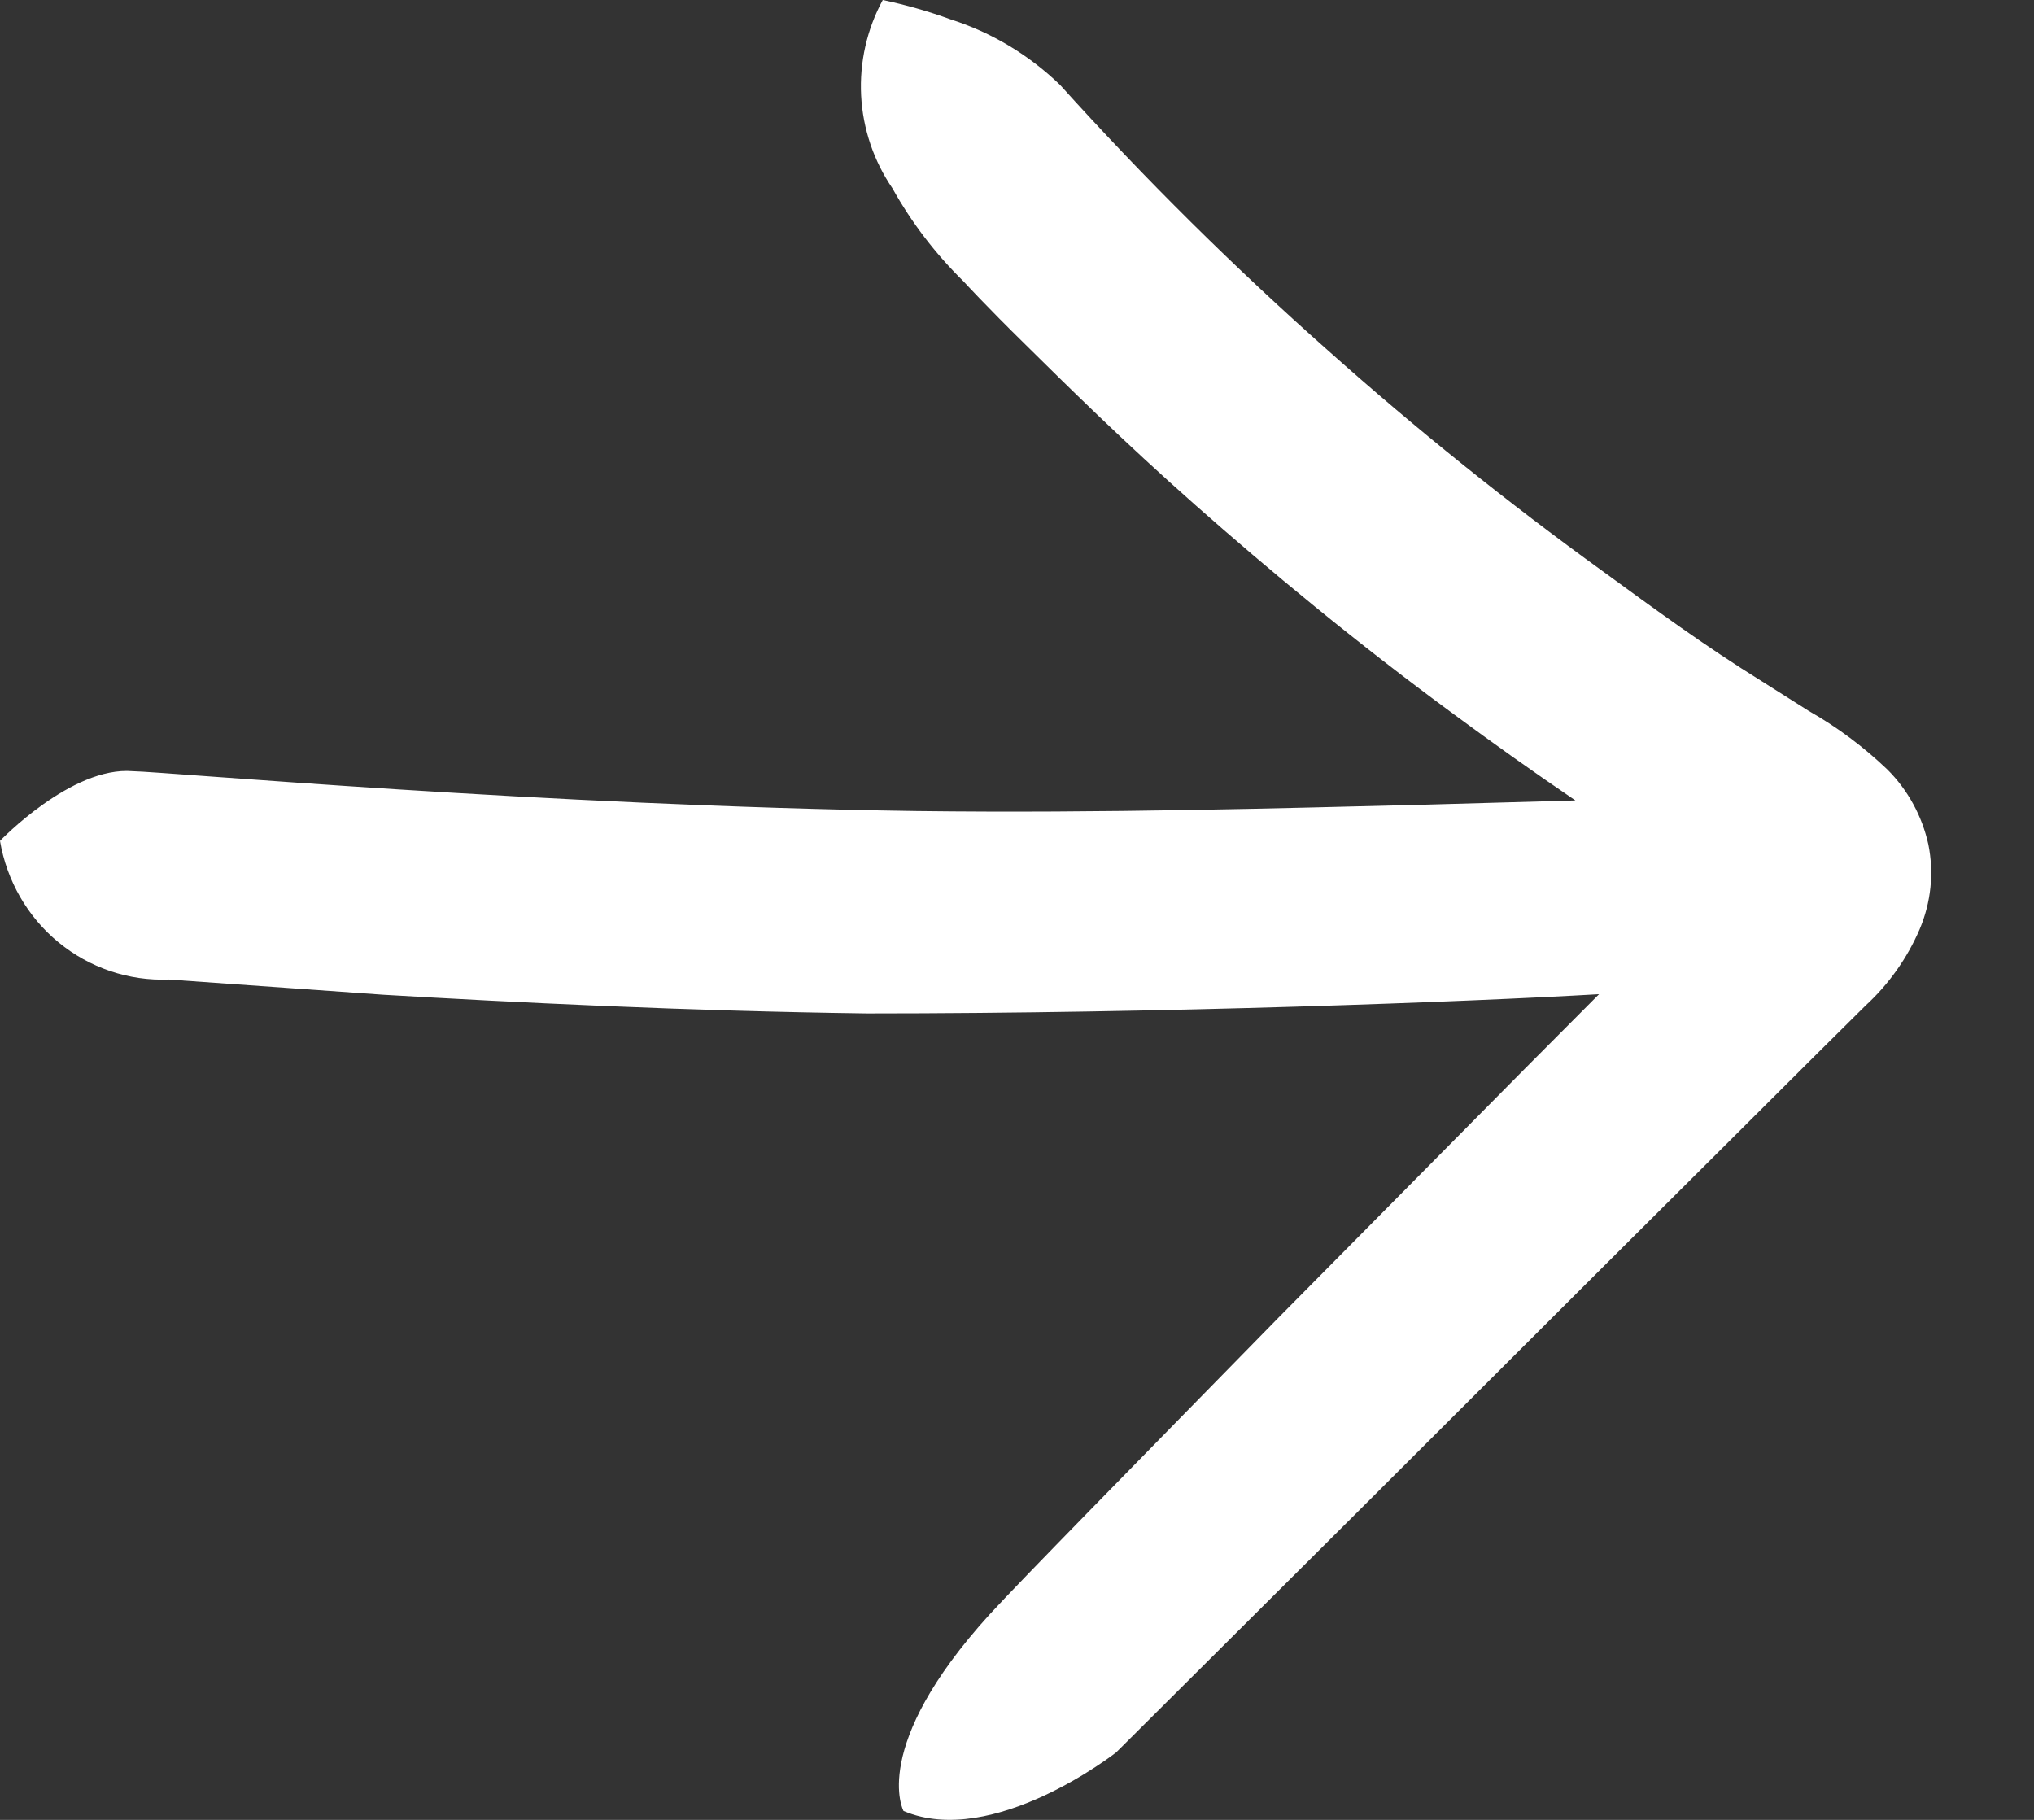 <svg width="19" height="17" viewBox="0 0 19 17" fill="none" xmlns="http://www.w3.org/2000/svg">
<rect x="0" y="0" width="19" height="17" fill="#333333" stroke="none"/>
<path d="M18.013 7.887C17.954 7.622 17.822 7.379 17.63 7.188C17.408 6.976 17.162 6.792 16.896 6.641L16.464 6.368C15.925 6.034 15.45 5.685 14.97 5.335C14.083 4.694 13.229 4.008 12.412 3.28C11.53 2.499 10.692 1.669 9.902 0.793C9.611 0.512 9.261 0.302 8.877 0.18C8.671 0.105 8.46 0.045 8.246 0C8.098 0.273 8.028 0.582 8.044 0.893C8.06 1.204 8.162 1.504 8.337 1.76C8.516 2.081 8.74 2.373 9.001 2.629C9.001 2.629 9.206 2.853 9.579 3.219C9.951 3.586 10.485 4.116 11.165 4.717C11.845 5.318 12.66 5.996 13.583 6.674C13.943 6.94 14.32 7.208 14.716 7.477L13.329 7.516C12.029 7.548 10.302 7.598 8.564 7.576C5.1 7.527 1.549 7.21 1.241 7.204C0.669 7.155 0 7.855 0 7.855C0.063 8.227 0.257 8.565 0.547 8.803C0.837 9.041 1.203 9.165 1.576 9.15L3.578 9.292C4.787 9.363 6.422 9.445 8.1 9.467C10.879 9.467 13.712 9.358 14.937 9.287L14.241 9.986L11.942 12.309C10.561 13.72 9.53 14.769 9.244 15.081C8.116 16.321 8.44 16.917 8.44 16.917C9.276 17.272 10.426 16.37 10.426 16.37L12.665 14.14L14.97 11.839L16.276 10.538L16.95 9.866L17.43 9.39C17.645 9.192 17.816 8.95 17.932 8.68C18.038 8.43 18.067 8.154 18.013 7.887Z" fill="#FFFFFF"></path>
</svg>
